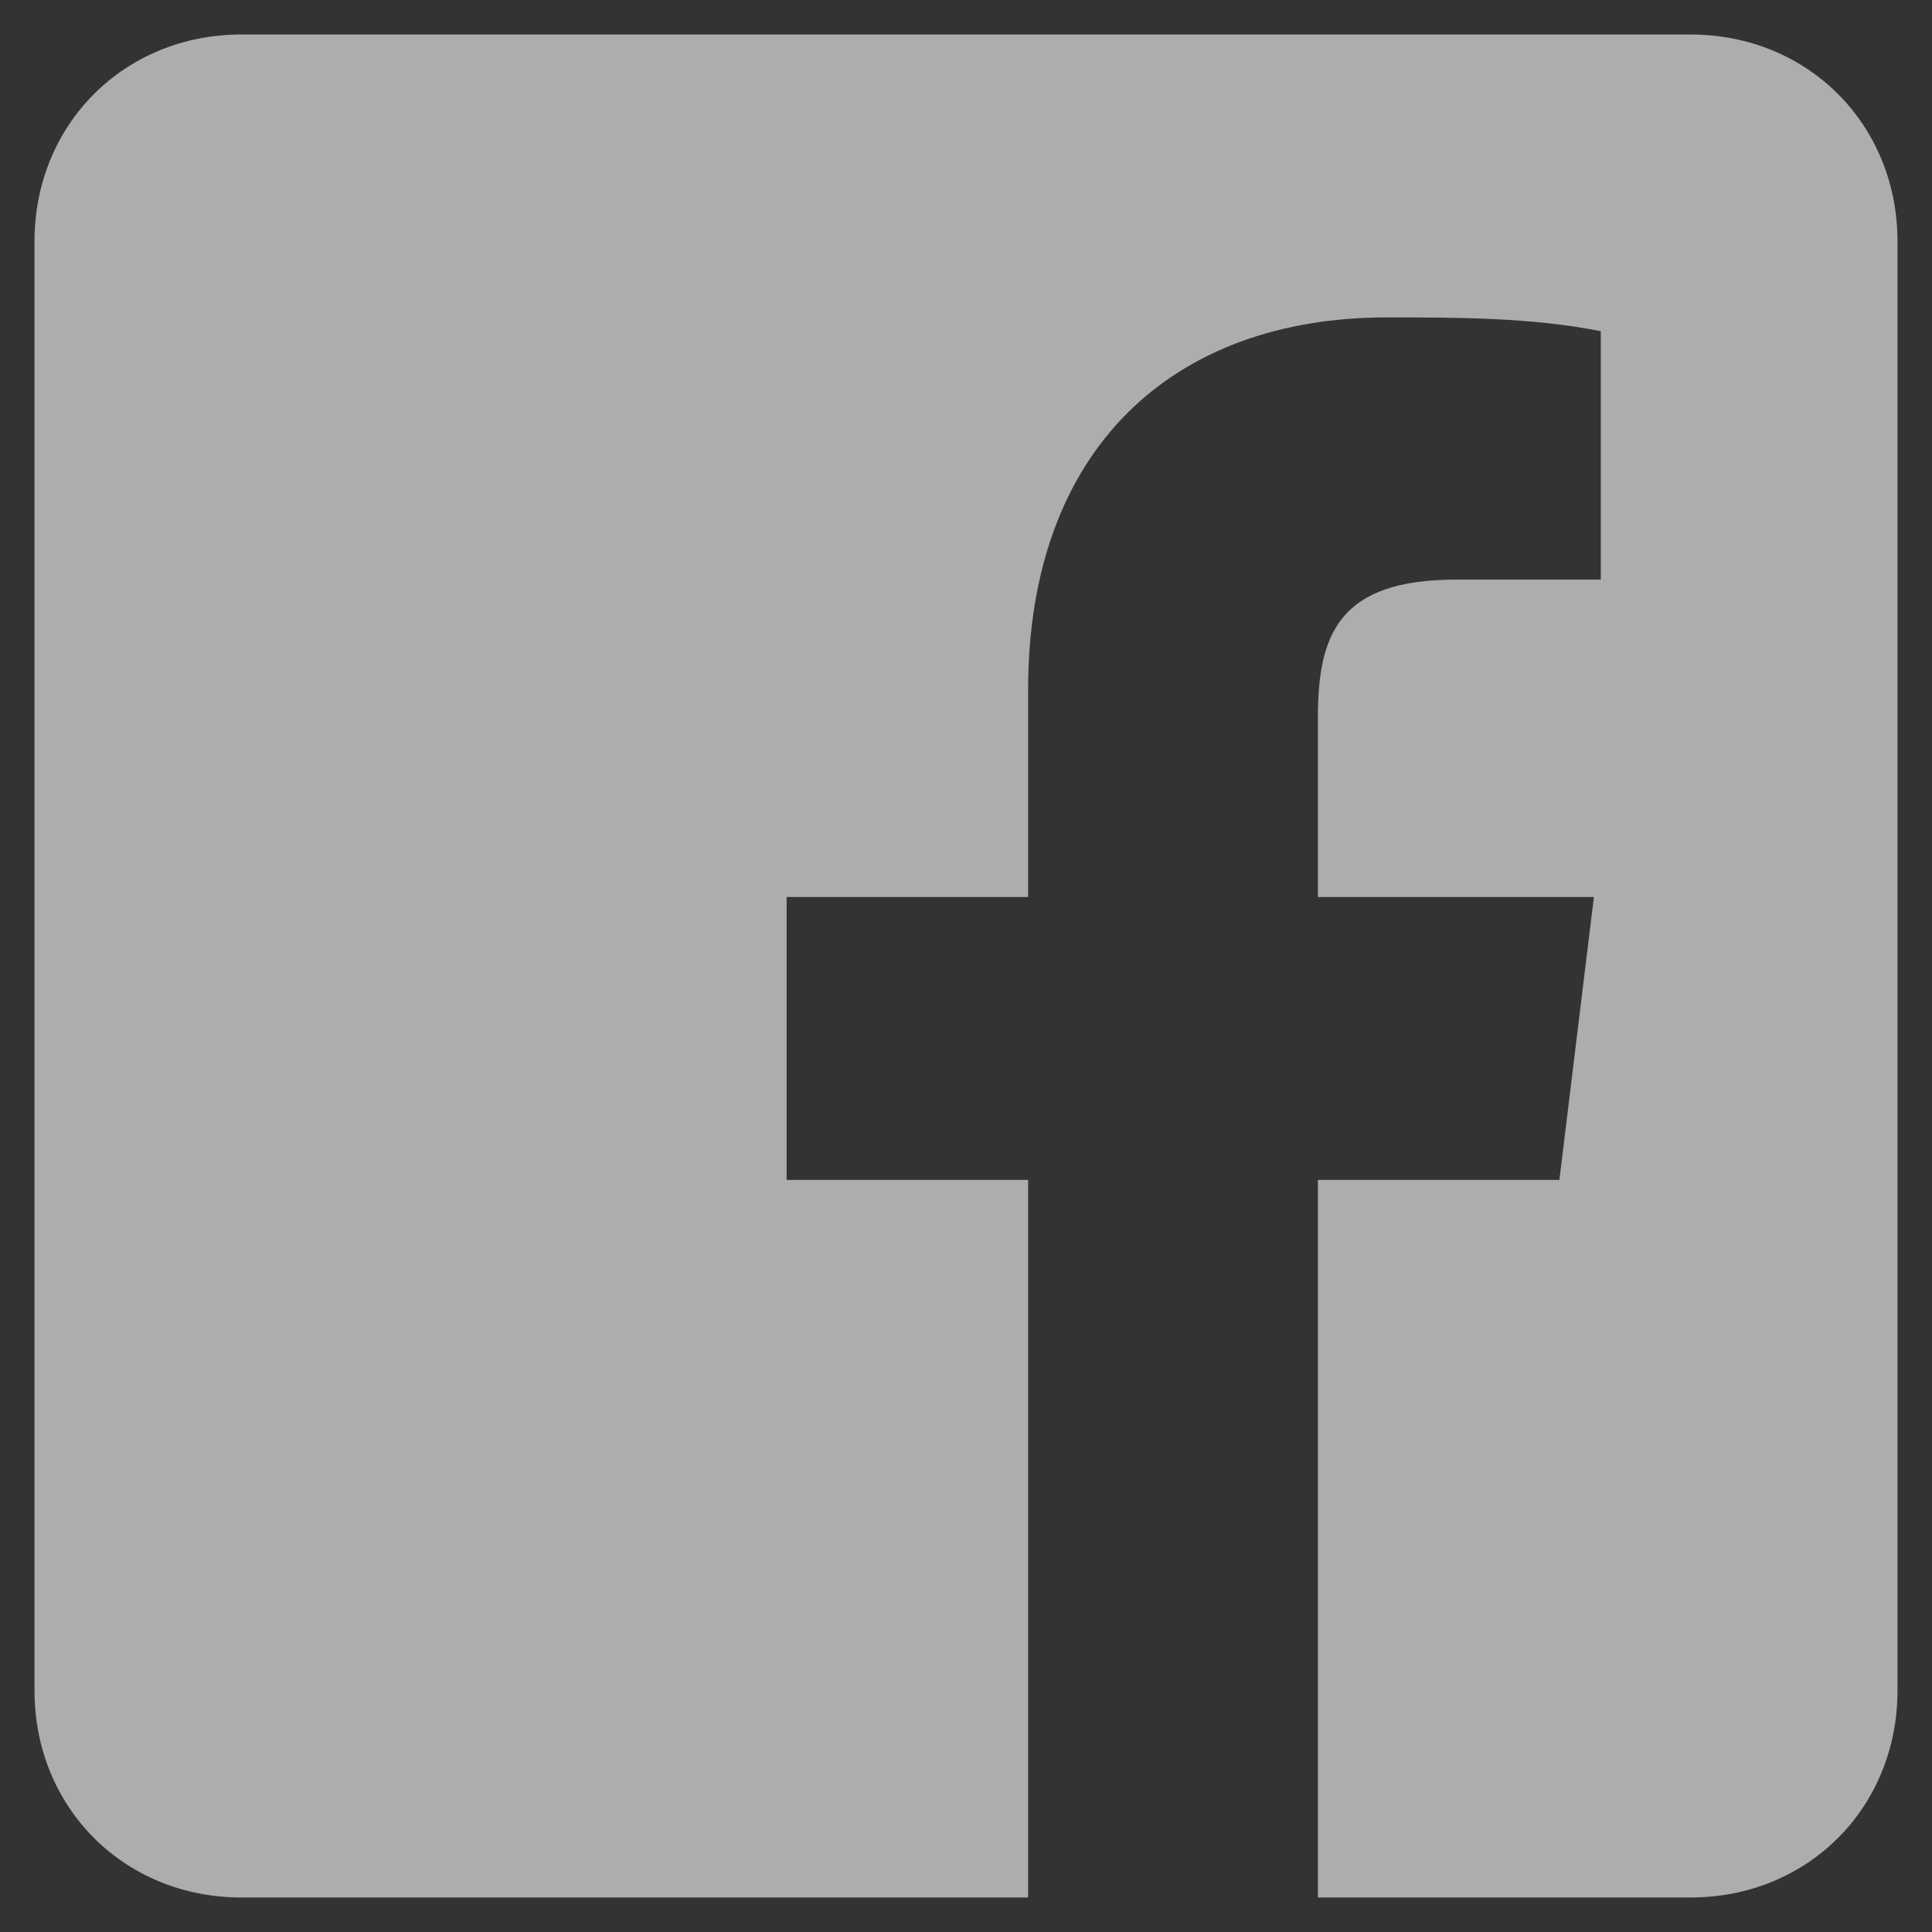<svg viewBox="0 0 28 28" xmlns="http://www.w3.org/2000/svg"><rect x="0" y="0" width="28" height="28" fill="#333333" stroke="none"/><path d="m24.5.5h-21c-1.7 0-3 1.3-3 3v21c0 1.7 1.3 3 3 3h11.4v-10.4h-3.5v-4.1h3.5v-3c0-3.5 2.1-5.4 5.2-5.4 1 0 2.1 0 3.1.2v3.6h-2.1c-1.7 0-2 .8-2 2v2.6h4l-.5 4.1h-3.5v10.4h5.4c1.7 0 3-1.3 3-3v-21c0-1.7-1.3-3-3-3z" fill="#fff" fill-opacity=".6"/></svg>